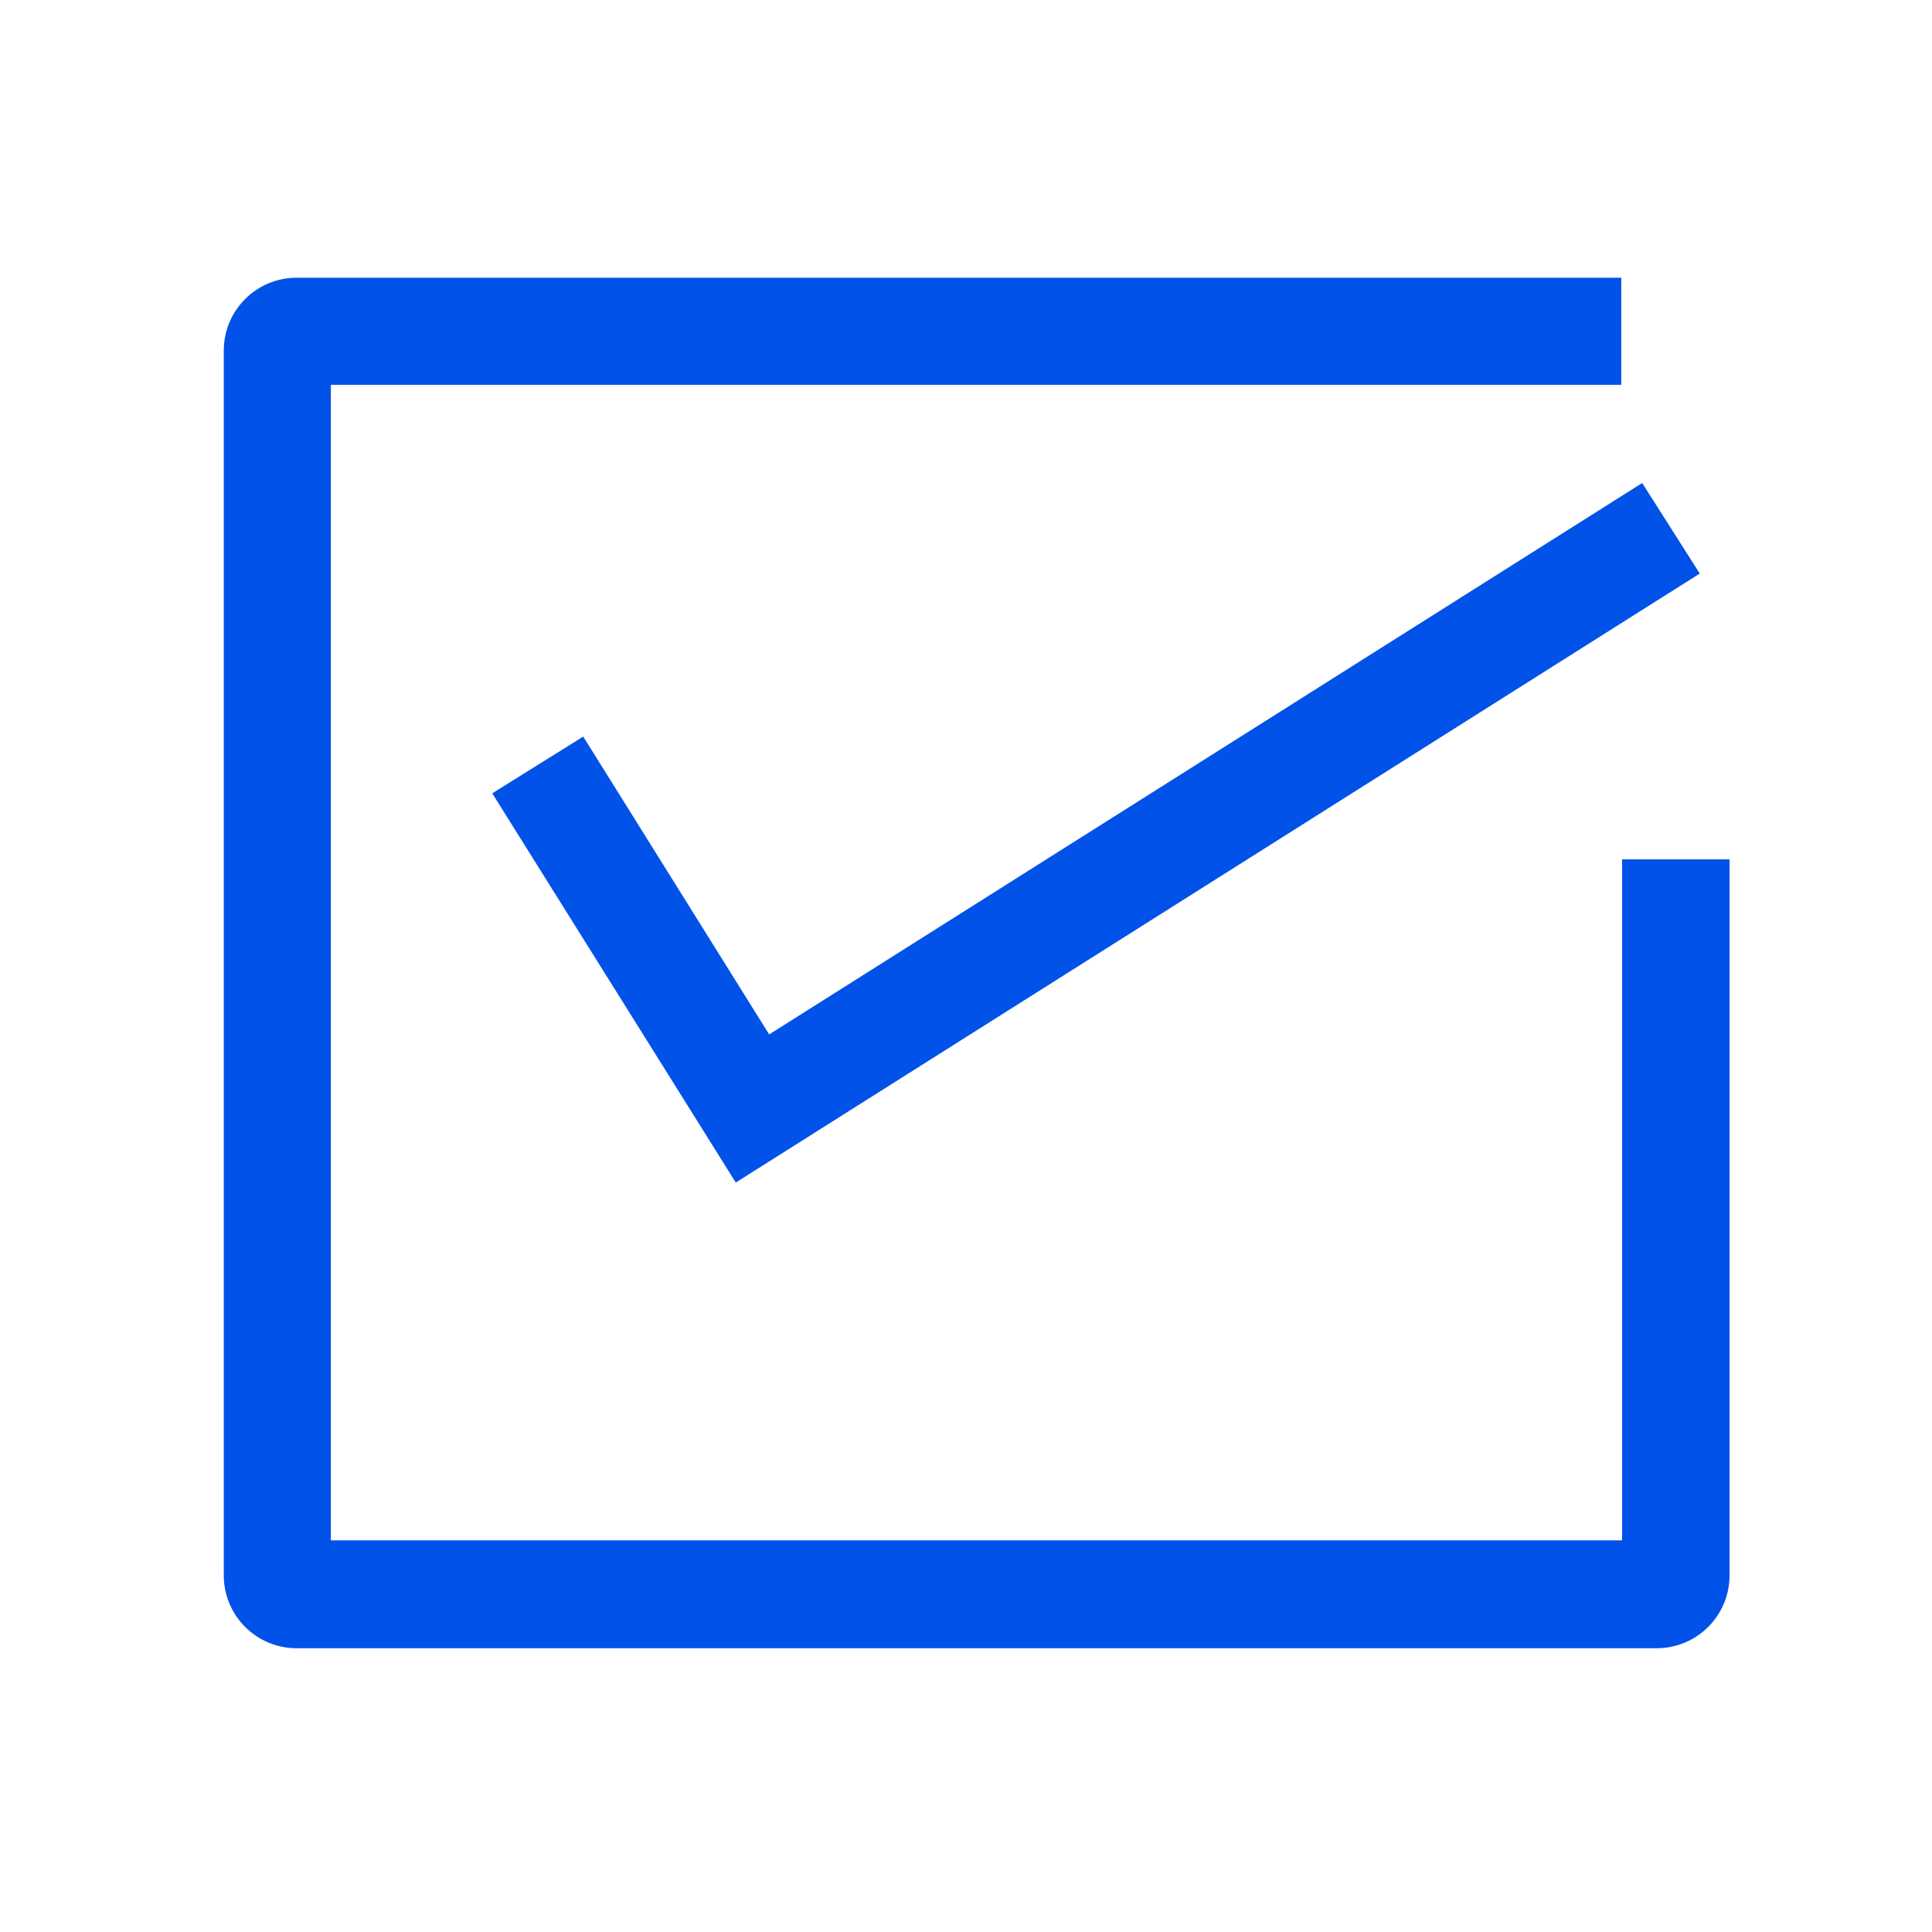 <?xml version="1.0" encoding="utf-8"?>
<!-- Generator: Adobe Illustrator 24.0.2, SVG Export Plug-In . SVG Version: 6.00 Build 0)  -->
<svg version="1.1" id="Livello_1" xmlns="http://www.w3.org/2000/svg" xmlns:xlink="http://www.w3.org/1999/xlink" x="0px" y="0px"
	 width="48px" height="48px" viewBox="0 0 48 48" style="enable-background:new 0 0 48 48;" xml:space="preserve">
<style type="text/css">
	.st0{fill:#0152E8;}
</style>
<g id="surface1">
	<path class="st0" d="M41.16,40.95H7.37c-1,0-1.81-0.81-1.81-1.81V8.71c0-1,0.81-1.81,1.81-1.81h32.91v2.66H8.22v28.71H40.3V21.35
		h2.67v17.79C42.97,40.14,42.16,40.95,41.16,40.95z"/>
	<path class="st0" d="M18.28,29.38l-6.05-9.67l2.26-1.41l4.62,7.4L40.8,12l1.43,2.25L18.28,29.38z"/>
</g>
</svg>
